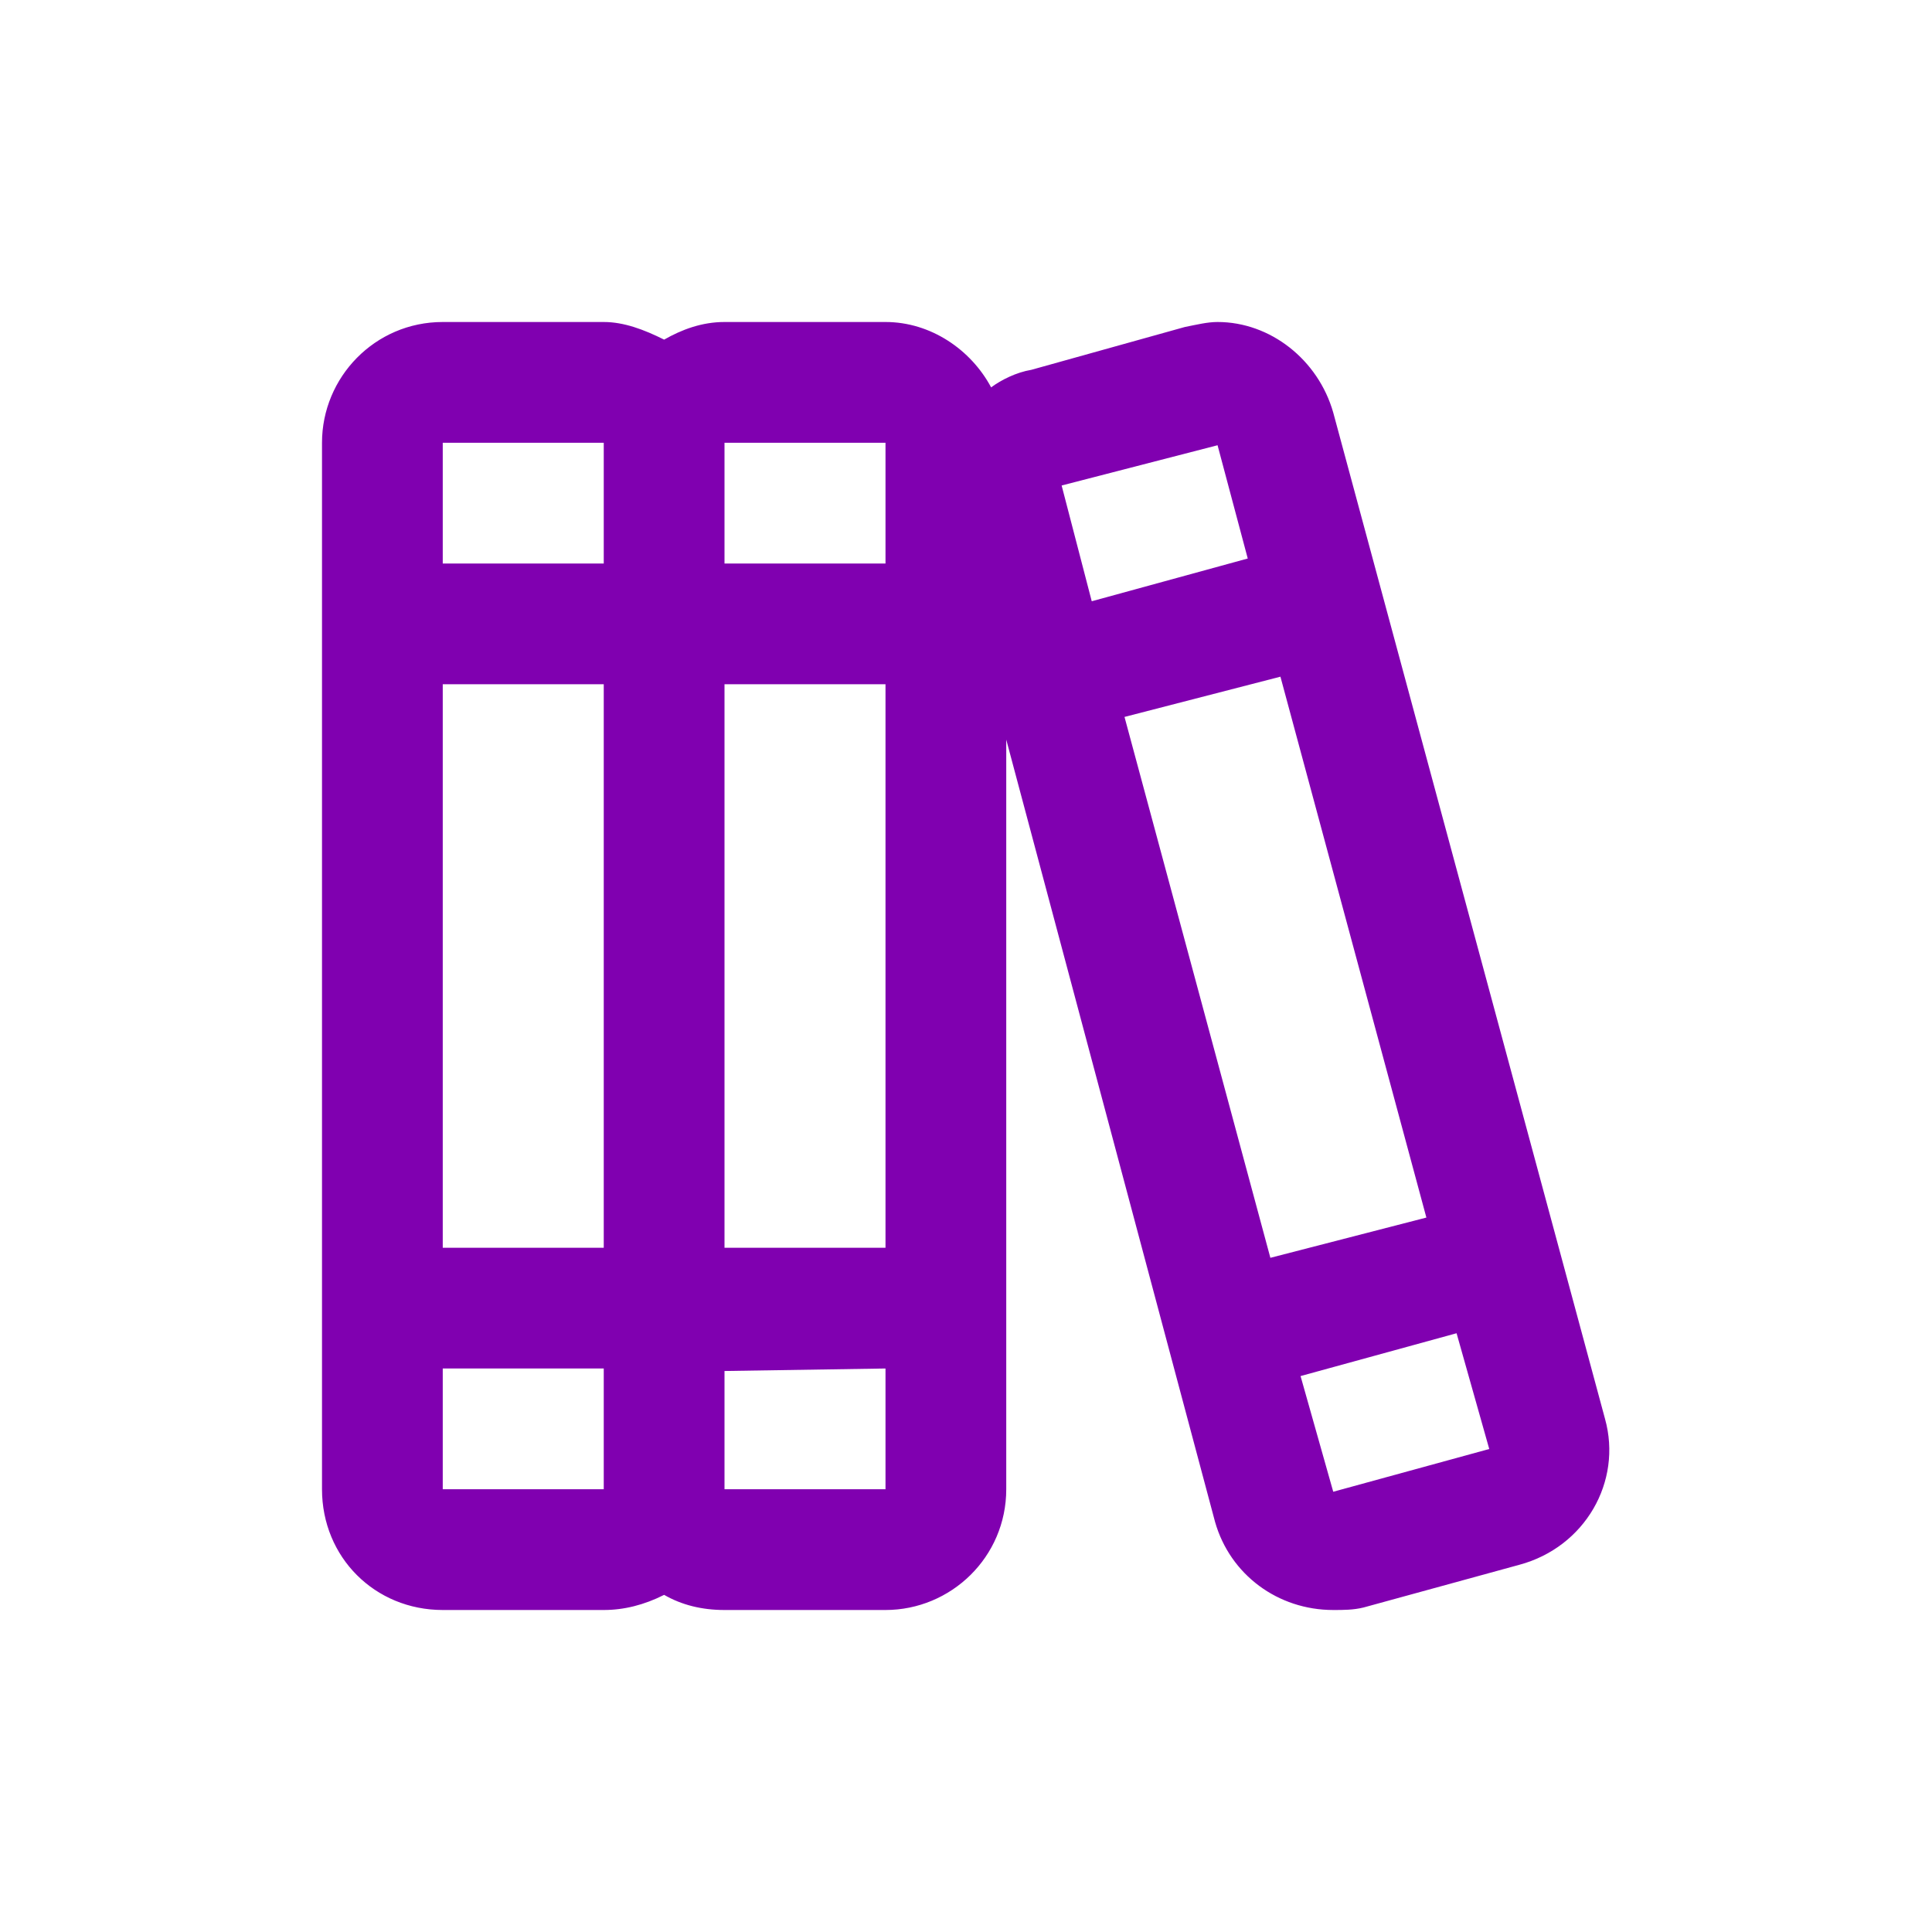 <svg width="24" height="24" viewBox="0 0 24 24" fill="none" xmlns="http://www.w3.org/2000/svg">
<path d="M19.938 17.625C20.156 18.406 19.688 19.219 18.875 19.438L16.938 19.969C16.812 20 16.688 20 16.562 20C15.875 20 15.281 19.562 15.094 18.906L12.5 9.188V18.5C12.5 19.344 11.812 20 11 20H9C8.719 20 8.469 19.938 8.25 19.812C8 19.938 7.75 20 7.5 20H5.5C4.656 20 4 19.344 4 18.5V5.5C4 4.688 4.656 4 5.5 4H7.5C7.75 4 8 4.094 8.25 4.219C8.469 4.094 8.719 4 9 4H11C11.562 4 12.062 4.344 12.312 4.812C12.438 4.719 12.625 4.625 12.812 4.594L14.719 4.062C14.875 4.031 15 4 15.125 4C15.781 4 16.375 4.469 16.562 5.125L19.938 17.625ZM11 5.5H9V7H11V5.5ZM9 8.5V15.5H11V8.5H9ZM7.5 15.5V8.5H5.5V15.5H7.5ZM7.5 5.5H5.5V7H7.5V5.5ZM5.5 18.5H7.5V17H5.5V18.5ZM9 18.5H11V17L9 17.031V18.5ZM13.188 6.031L13.562 7.469L15.5 6.938L15.125 5.531L13.188 6.031ZM13.969 8.906L15.781 15.625L17.719 15.125L15.906 8.406L13.969 8.906ZM16.562 18.531L18.5 18L18.094 16.562L16.156 17.094L16.562 18.531Z" fill="#8000B0"/>
</svg>
